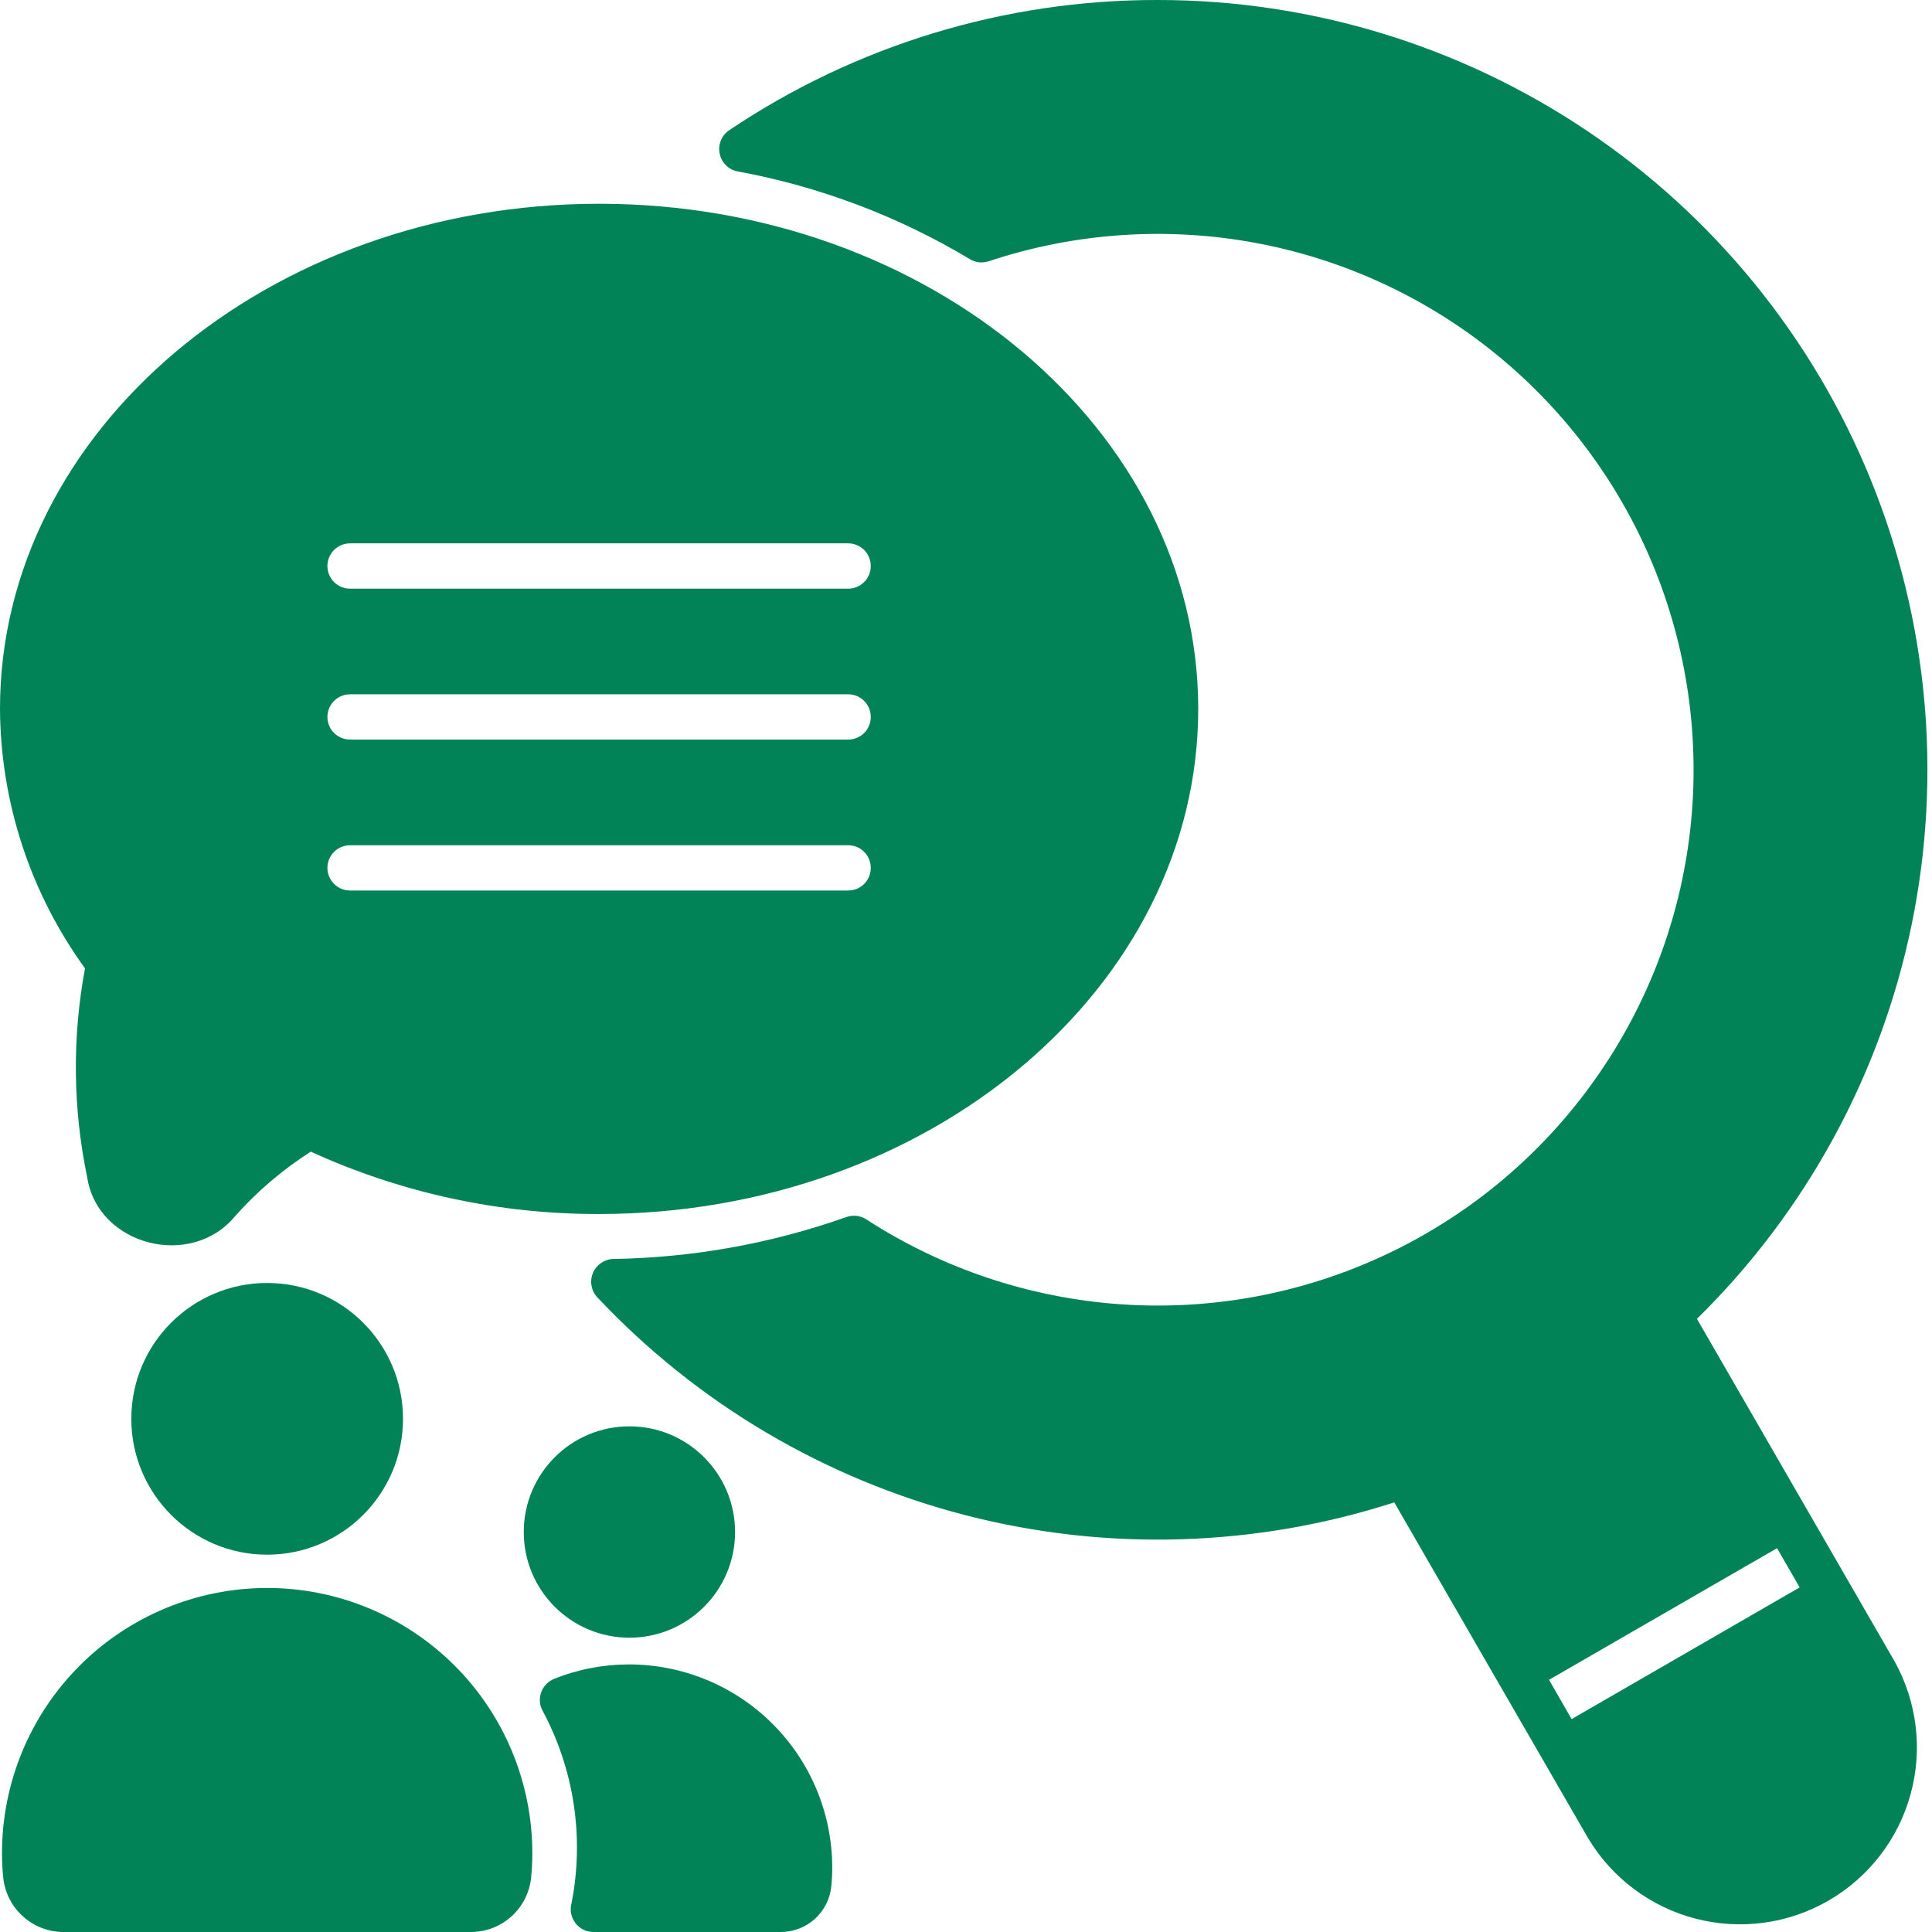 <?xml version="1.0" encoding="UTF-8"?>
<svg xmlns="http://www.w3.org/2000/svg" width="30" height="30" viewBox="0 0 30 30" fill="none">
  <path d="M17.976 1.5645e-05C15.605 -0.004 13.287 0.701 11.32 2.024C11.263 2.064 11.219 2.119 11.193 2.183C11.167 2.248 11.161 2.318 11.175 2.386C11.189 2.454 11.222 2.516 11.271 2.565C11.32 2.614 11.383 2.648 11.451 2.661C12.726 2.896 13.948 3.357 15.06 4.024C15.104 4.051 15.152 4.067 15.203 4.073C15.253 4.078 15.304 4.073 15.352 4.057C16.688 3.613 18.114 3.515 19.498 3.772C20.881 4.029 22.177 4.633 23.264 5.527C24.35 6.421 25.193 7.576 25.712 8.884C26.23 10.192 26.409 11.611 26.231 13.007C26.053 14.403 25.523 15.73 24.692 16.866C23.861 18.002 22.756 18.908 21.479 19.5C20.203 20.093 18.797 20.351 17.393 20.252C15.989 20.153 14.633 19.7 13.453 18.935C13.407 18.905 13.356 18.887 13.302 18.88C13.248 18.874 13.194 18.88 13.143 18.898C11.979 19.31 10.756 19.53 9.522 19.549C9.454 19.551 9.389 19.573 9.333 19.611C9.277 19.65 9.234 19.703 9.207 19.765C9.181 19.828 9.173 19.896 9.185 19.963C9.196 20.03 9.227 20.092 9.272 20.142C10.822 21.791 12.808 22.965 14.999 23.53C17.19 24.094 19.497 24.024 21.65 23.329L24.658 28.54C25.028 29.16 25.627 29.61 26.326 29.792C27.024 29.974 27.767 29.874 28.392 29.513C29.018 29.151 29.476 28.559 29.667 27.862C29.859 27.166 29.768 26.422 29.416 25.792L26.35 20.479C28.044 18.816 29.204 16.687 29.683 14.363C30.162 12.038 29.938 9.624 29.04 7.427C28.142 5.231 26.61 3.351 24.639 2.028C22.669 0.706 20.349 -0.001 17.976 1.5645e-05ZM27.594 24.04L27.945 24.649L24.404 26.694L24.053 26.084L27.594 24.04Z" fill="#018357"></path>
  <path d="M9.773 25.43C10.68 25.43 11.414 24.695 11.414 23.789C11.414 22.883 10.68 22.148 9.773 22.148C8.867 22.148 8.133 22.883 8.133 23.789C8.133 24.695 8.867 25.43 9.773 25.43Z" fill="#018357"></path>
  <path d="M9.769 25.845C9.37 25.845 8.974 25.921 8.603 26.07C8.558 26.088 8.517 26.116 8.483 26.151C8.448 26.186 8.422 26.228 8.405 26.274C8.388 26.32 8.381 26.369 8.383 26.418C8.386 26.467 8.399 26.515 8.422 26.558C8.914 27.472 9.075 28.528 8.876 29.546C8.861 29.599 8.858 29.654 8.867 29.708C8.877 29.762 8.899 29.813 8.932 29.857C8.964 29.901 9.007 29.937 9.055 29.962C9.104 29.987 9.158 30 9.213 30H12.121C12.318 30.001 12.508 29.928 12.654 29.796C12.8 29.663 12.891 29.481 12.909 29.285C12.918 29.192 12.923 29.096 12.923 28.999C12.922 28.163 12.59 27.361 11.998 26.77C11.407 26.178 10.605 25.846 9.769 25.845Z" fill="#018357"></path>
  <path d="M0.031 28.776C0.031 28.899 0.037 29.025 0.05 29.149C0.072 29.382 0.18 29.599 0.354 29.756C0.528 29.914 0.754 30.001 0.989 30H7.309C7.543 30.001 7.769 29.914 7.943 29.757C8.117 29.599 8.226 29.383 8.248 29.149C8.26 29.025 8.266 28.899 8.266 28.776C8.266 27.684 7.832 26.636 7.06 25.864C6.288 25.092 5.241 24.658 4.149 24.658C3.057 24.658 2.009 25.092 1.237 25.864C0.465 26.636 0.031 27.684 0.031 28.776Z" fill="#018357"></path>
  <path d="M4.148 24.141C5.313 24.141 6.258 23.196 6.258 22.031C6.258 20.866 5.313 19.922 4.148 19.922C2.983 19.922 2.039 20.866 2.039 22.031C2.039 23.196 2.983 24.141 4.148 24.141Z" fill="#018357"></path>
  <path d="M18.606 11.007C18.606 6.683 14.433 3.164 9.303 3.164C4.173 3.164 0 6.683 0 11.007C0.008 12.456 0.47 13.865 1.32 15.037C1.12 16.11 1.131 17.212 1.354 18.281C1.518 19.345 2.971 19.711 3.651 18.884C3.994 18.498 4.39 18.161 4.826 17.883C6.231 18.525 7.758 18.855 9.303 18.851C14.433 18.851 18.606 15.332 18.606 11.007ZM5.436 8.437H13.17C13.263 8.437 13.353 8.475 13.419 8.54C13.485 8.606 13.521 8.696 13.521 8.789C13.521 8.882 13.485 8.972 13.419 9.038C13.353 9.104 13.263 9.141 13.17 9.141H5.436C5.342 9.141 5.253 9.104 5.187 9.038C5.121 8.972 5.084 8.882 5.084 8.789C5.084 8.696 5.121 8.606 5.187 8.54C5.253 8.475 5.342 8.437 5.436 8.437ZM5.436 10.781H13.17C13.263 10.781 13.353 10.818 13.419 10.884C13.485 10.95 13.521 11.04 13.521 11.133C13.521 11.226 13.485 11.316 13.419 11.381C13.353 11.447 13.263 11.484 13.17 11.484H5.436C5.342 11.484 5.253 11.447 5.187 11.381C5.121 11.316 5.084 11.226 5.084 11.133C5.084 11.04 5.121 10.95 5.187 10.884C5.253 10.818 5.342 10.781 5.436 10.781ZM5.084 13.476C5.084 13.383 5.121 13.294 5.187 13.228C5.253 13.162 5.342 13.125 5.436 13.125H13.17C13.263 13.125 13.353 13.162 13.419 13.228C13.485 13.294 13.521 13.383 13.521 13.476C13.521 13.57 13.485 13.659 13.419 13.725C13.353 13.791 13.263 13.828 13.17 13.828H5.436C5.342 13.828 5.253 13.791 5.187 13.725C5.121 13.659 5.084 13.57 5.084 13.476Z" fill="#018357"></path>
</svg>
